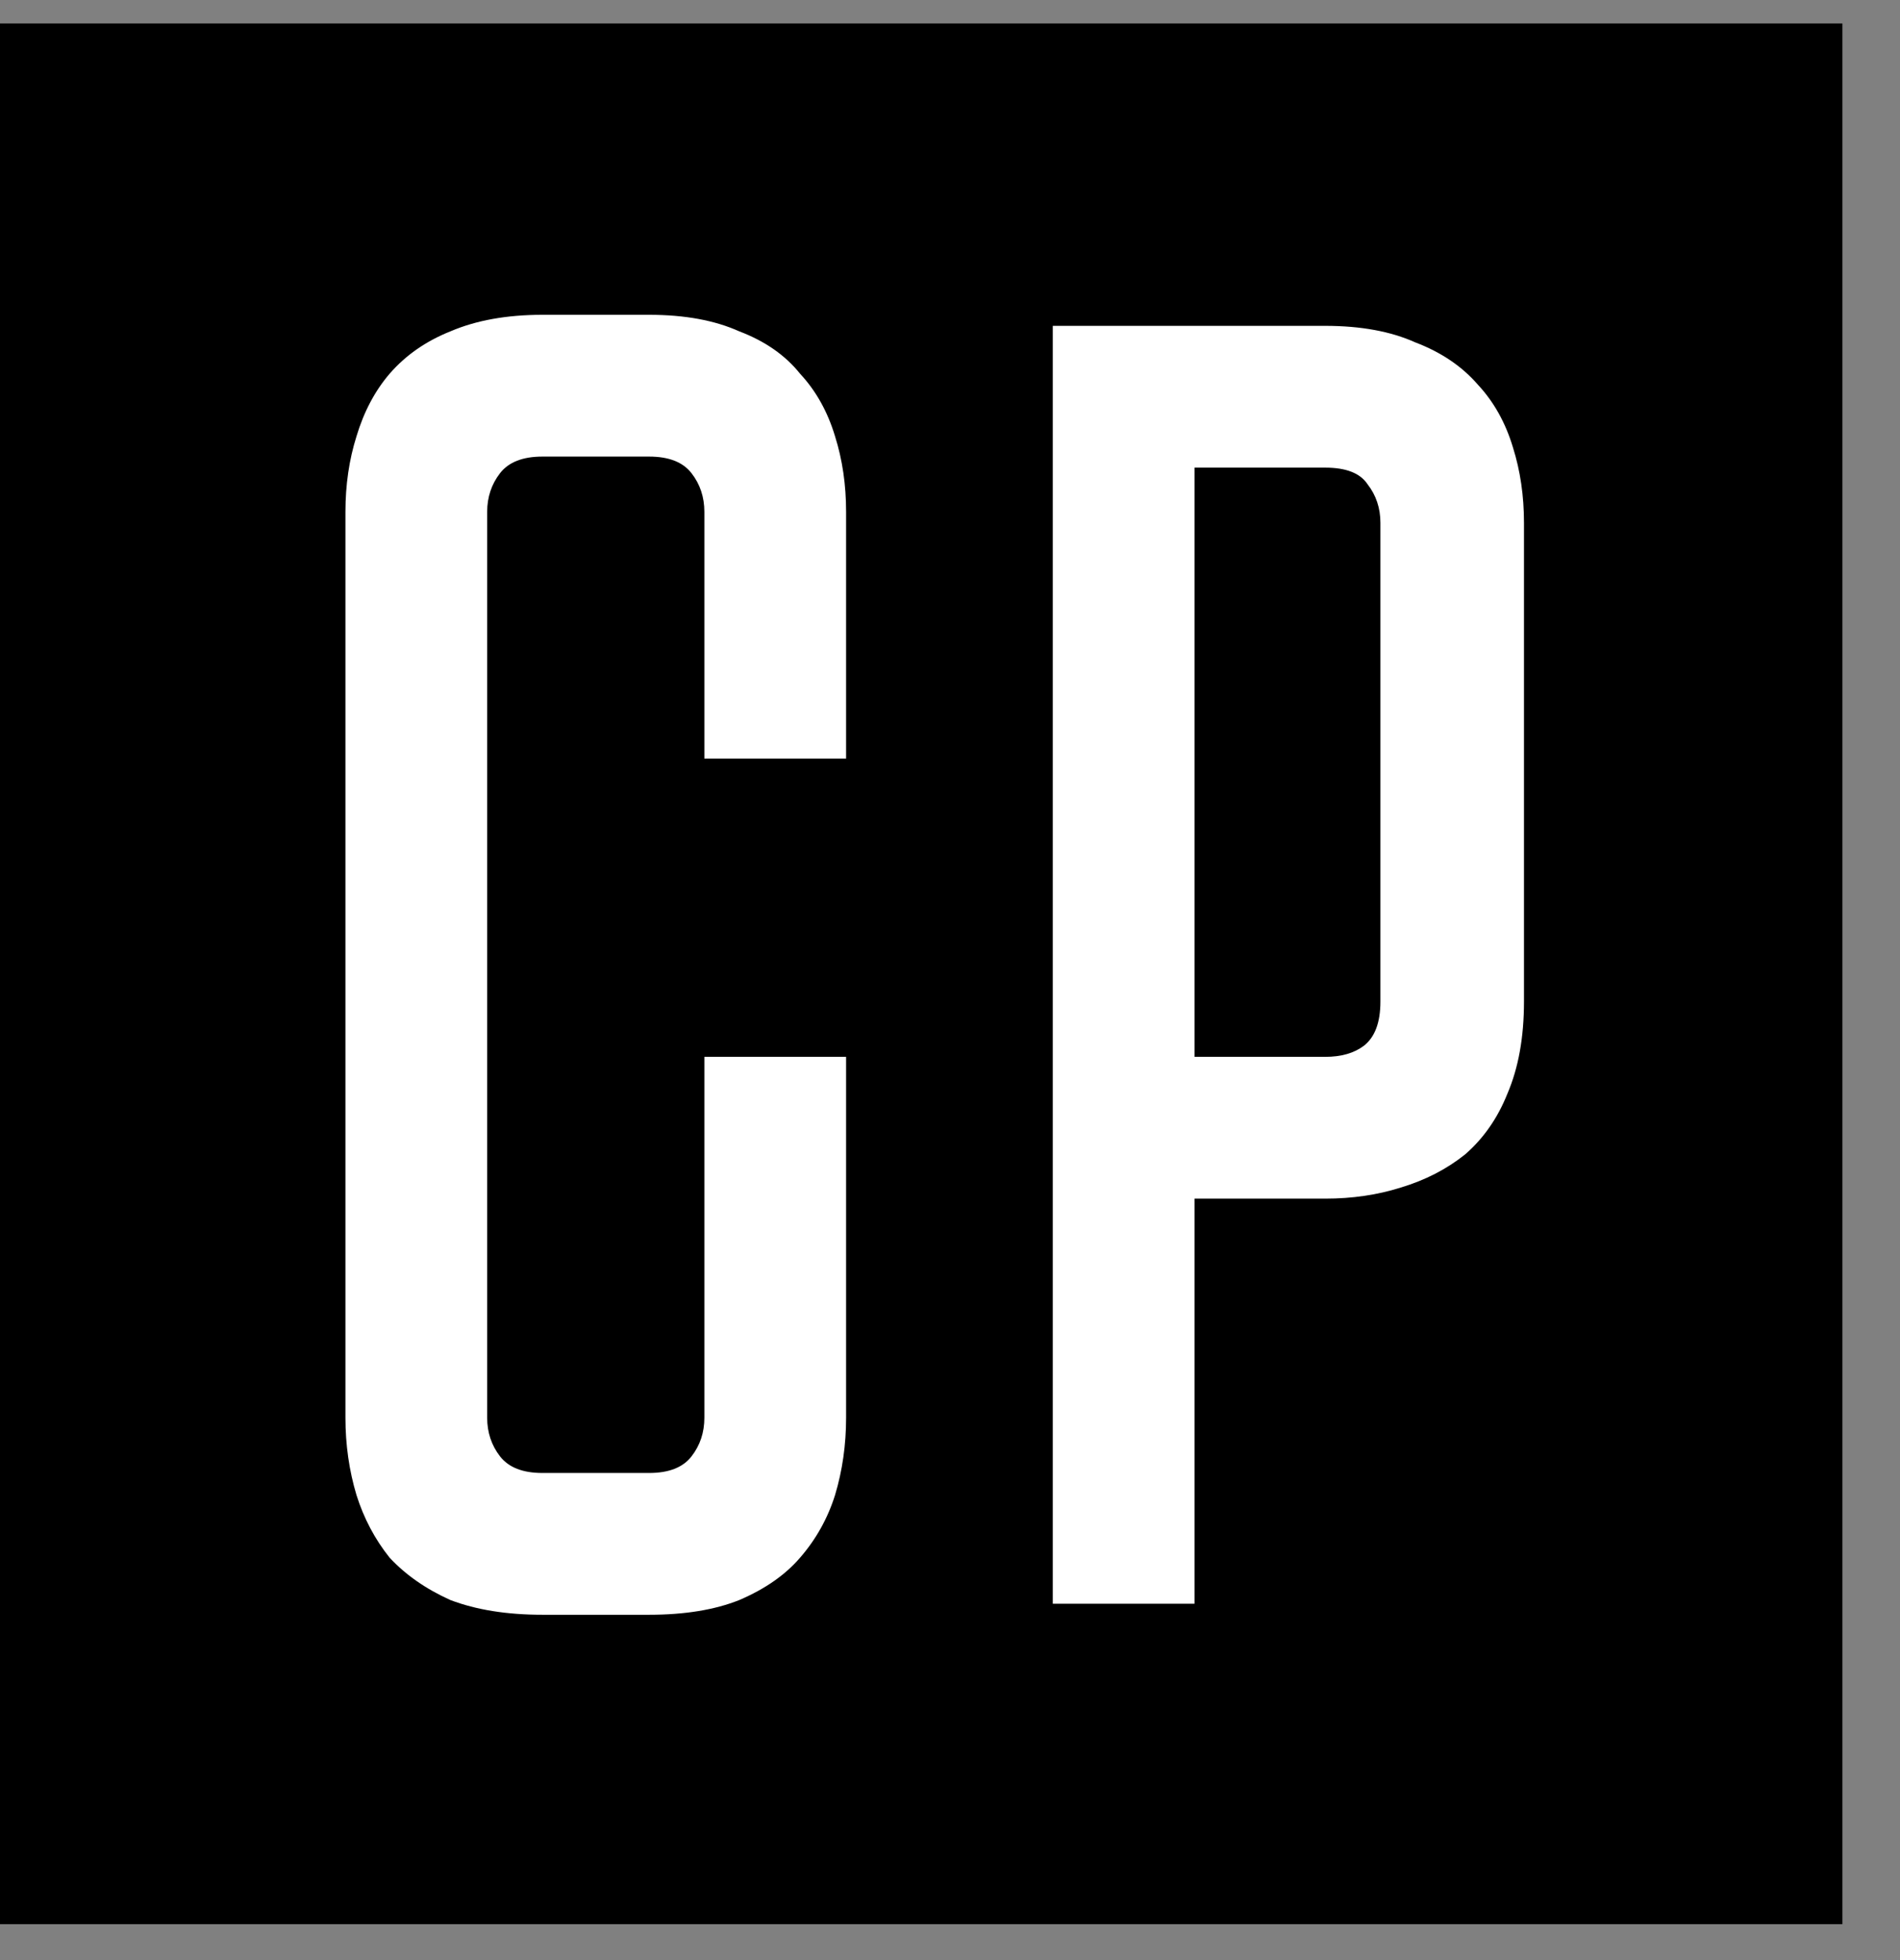 <?xml version="1.0" encoding="UTF-8"?> <svg xmlns="http://www.w3.org/2000/svg" width="32" height="33" viewBox="0 0 32 33" fill="none"><rect x="0" y="0" width="32" height="33" fill="#808080" stroke="none"/> <rect y="0.395" width="31.03" height="32" fill="black"></rect> <path d="M11.863 17.793H14.25V23.869C14.25 24.324 14.188 24.758 14.064 25.171C13.94 25.564 13.744 25.915 13.475 26.225C13.227 26.514 12.886 26.752 12.452 26.938C12.039 27.103 11.533 27.186 10.933 27.186H9.135C8.536 27.186 8.019 27.103 7.585 26.938C7.172 26.752 6.831 26.514 6.562 26.225C6.314 25.915 6.128 25.564 6.004 25.171C5.88 24.758 5.818 24.324 5.818 23.869V8.617C5.818 8.162 5.88 7.739 6.004 7.346C6.128 6.933 6.314 6.581 6.562 6.292C6.831 5.982 7.172 5.744 7.585 5.579C8.019 5.393 8.536 5.3 9.135 5.3H10.933C11.533 5.3 12.039 5.393 12.452 5.579C12.886 5.744 13.227 5.982 13.475 6.292C13.744 6.581 13.94 6.933 14.064 7.346C14.188 7.739 14.25 8.162 14.25 8.617V12.771H11.863V8.617C11.863 8.369 11.791 8.152 11.646 7.966C11.502 7.78 11.264 7.687 10.933 7.687H9.135C8.805 7.687 8.567 7.78 8.422 7.966C8.278 8.152 8.205 8.369 8.205 8.617V23.869C8.205 24.117 8.278 24.334 8.422 24.52C8.567 24.706 8.805 24.799 9.135 24.799H10.933C11.264 24.799 11.502 24.706 11.646 24.52C11.791 24.334 11.863 24.117 11.863 23.869V17.793ZM25.667 16.863C25.667 17.462 25.574 17.979 25.388 18.413C25.223 18.826 24.985 19.167 24.675 19.436C24.365 19.684 24.004 19.87 23.59 19.994C23.198 20.118 22.774 20.18 22.319 20.18H20.118V27H17.731V5.486H22.319C22.919 5.486 23.425 5.579 23.838 5.765C24.272 5.93 24.624 6.168 24.892 6.478C25.161 6.767 25.357 7.119 25.481 7.532C25.605 7.925 25.667 8.348 25.667 8.803V16.863ZM23.249 8.803C23.249 8.555 23.177 8.338 23.032 8.152C22.908 7.966 22.671 7.873 22.319 7.873H20.118V17.793H22.319C22.588 17.793 22.805 17.731 22.97 17.607C23.156 17.462 23.249 17.214 23.249 16.863V8.803Z" fill="white"></path> </svg> 
